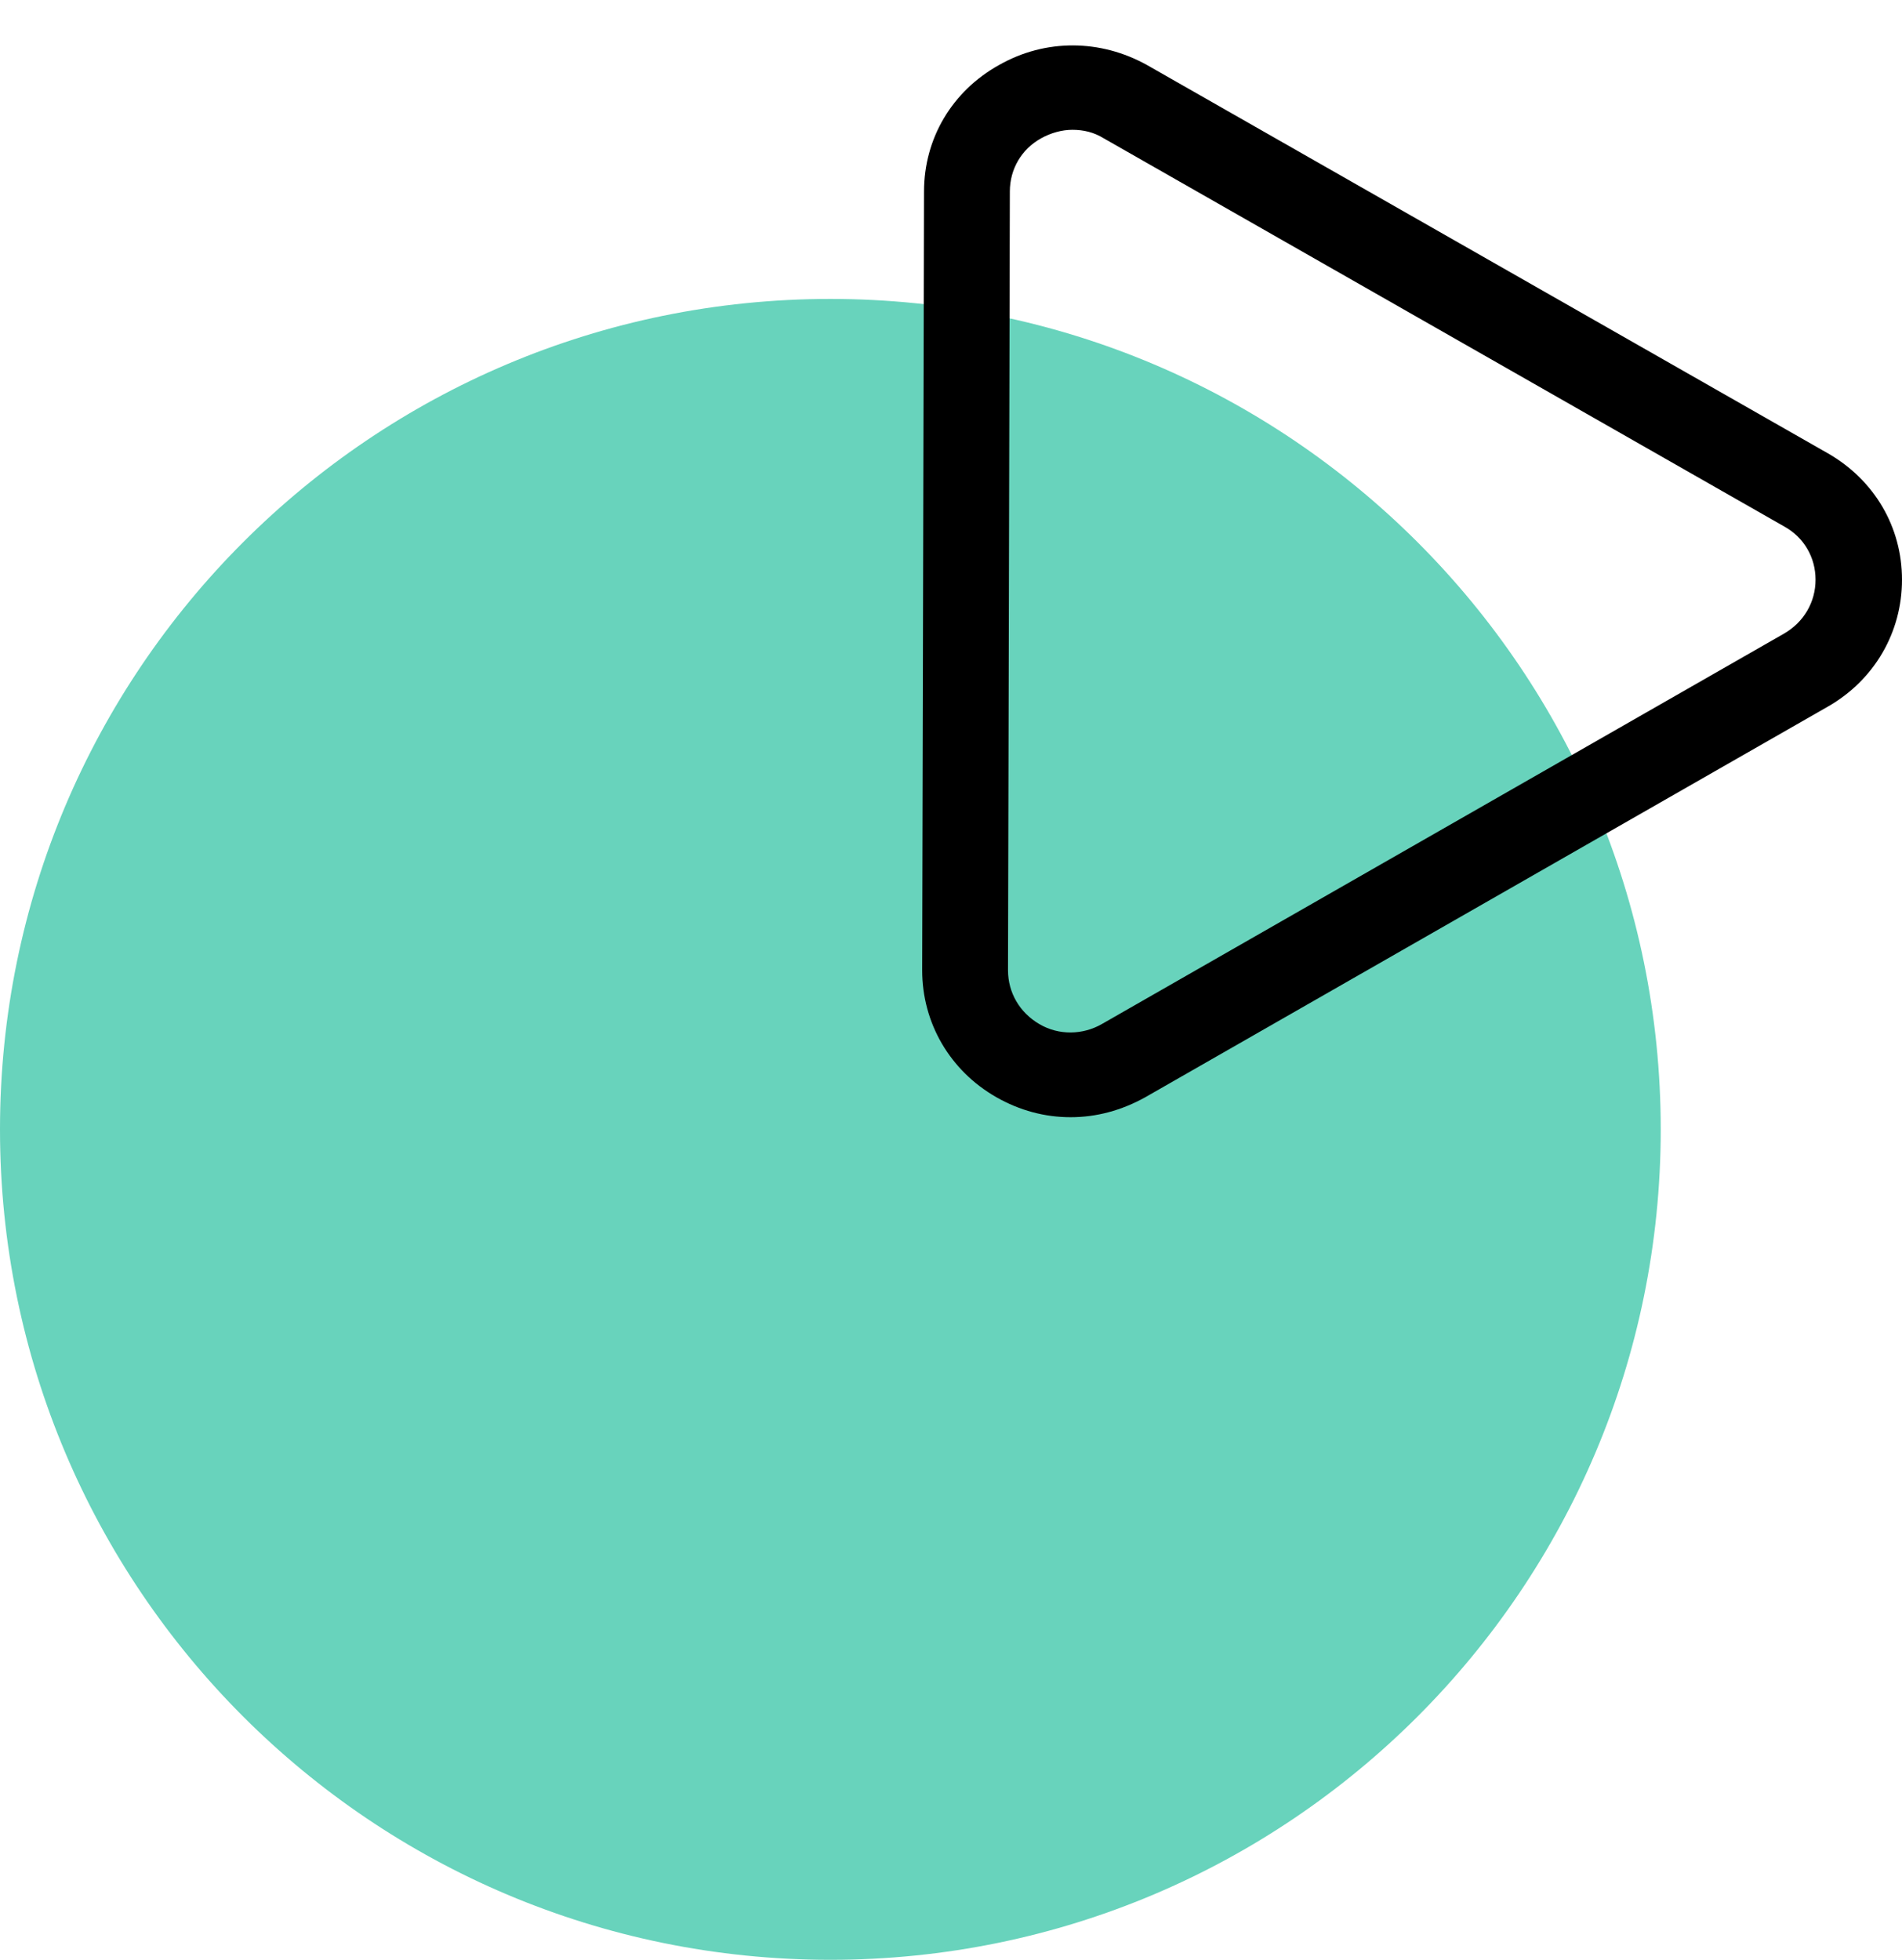 <svg width="33" height="34" viewBox="0 0 33 34" fill="none" xmlns="http://www.w3.org/2000/svg">
<path d="M14.407 34C22.363 34 28.814 27.55 28.814 19.593C28.814 11.636 22.363 5.186 14.407 5.186C6.45 5.186 0 11.636 0 19.593C0 27.55 6.45 34 14.407 34Z" fill="#68D3BC"/>
<path d="M18.575 19.382C18.128 19.382 17.692 19.266 17.287 19.035C16.479 18.574 16 17.745 16 16.833L16.032 3.322C16.032 2.399 16.521 1.581 17.33 1.13C18.138 0.669 19.096 0.679 19.904 1.13L31.713 7.864C32.521 8.326 33 9.144 33 10.057C33 10.969 32.521 11.798 31.713 12.259L19.872 19.035C19.457 19.266 19.021 19.382 18.575 19.382ZM18.606 2.252C18.425 2.252 18.234 2.305 18.064 2.399C17.723 2.588 17.521 2.934 17.521 3.322L17.489 16.833C17.489 17.221 17.692 17.567 18.032 17.766C18.372 17.966 18.787 17.955 19.117 17.766L30.957 10.99C31.298 10.791 31.5 10.445 31.5 10.057C31.5 9.669 31.298 9.322 30.957 9.134L19.149 2.399C18.979 2.294 18.798 2.252 18.606 2.252Z" fill="black"/>
</svg>
